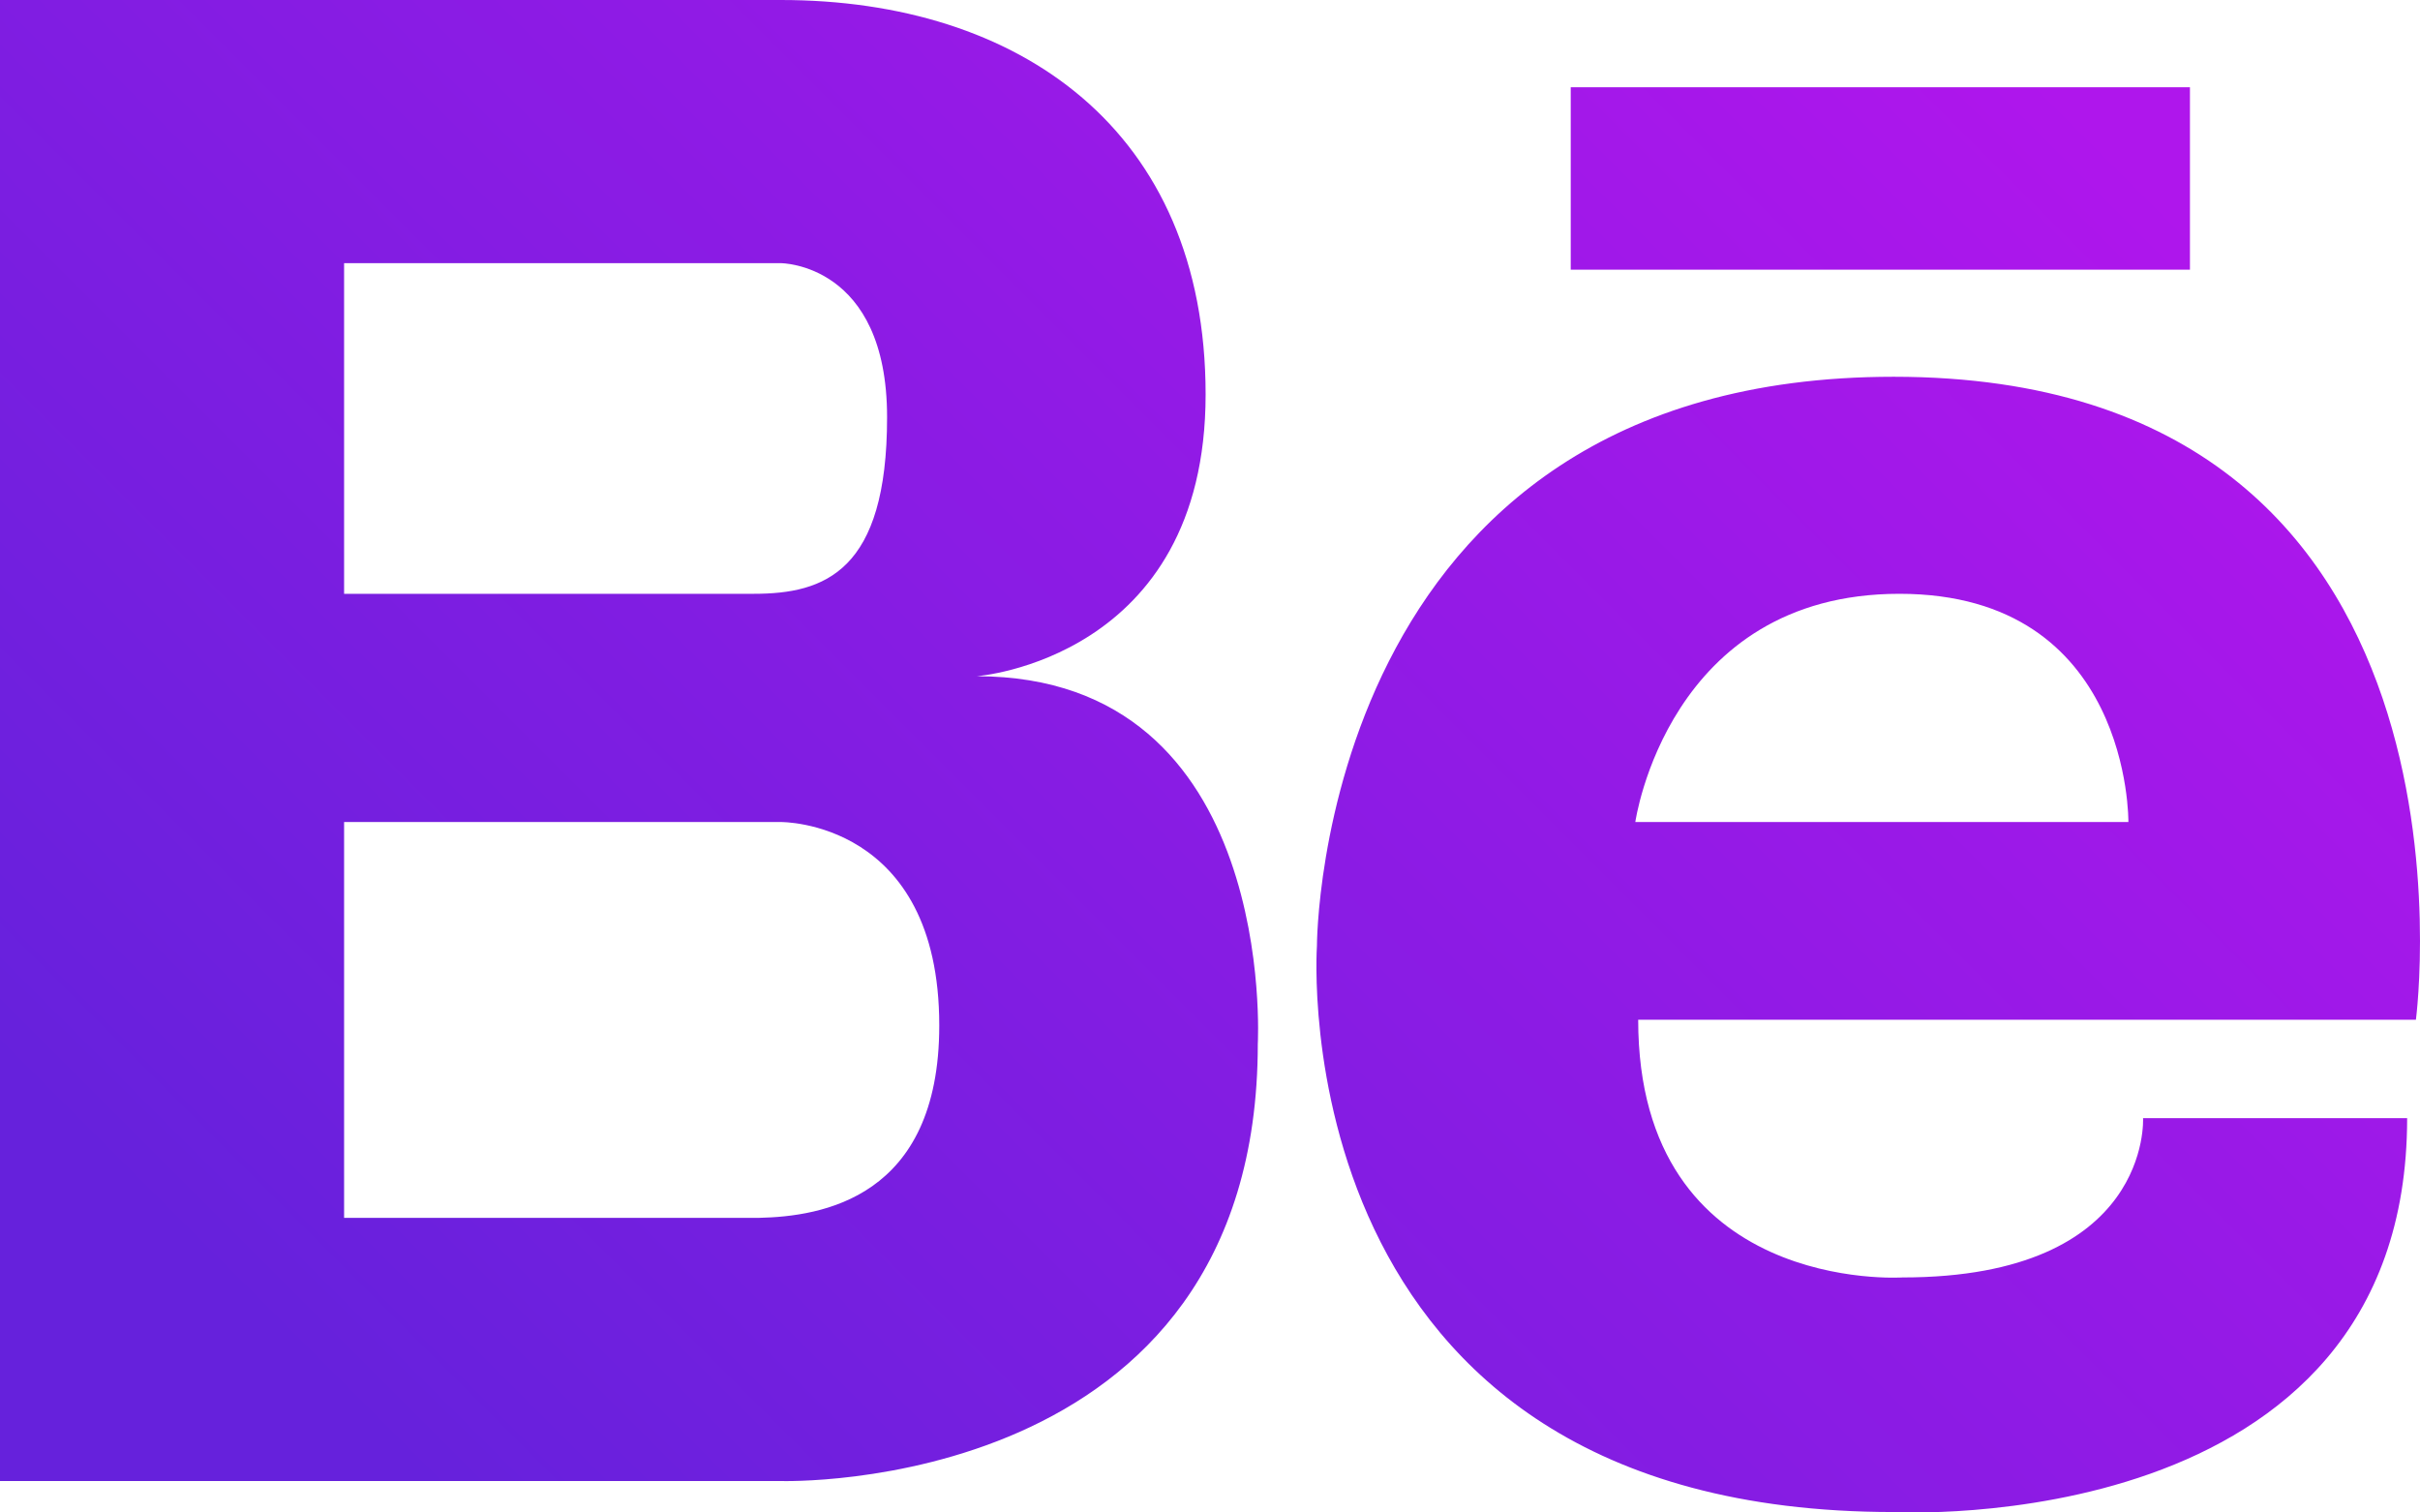 <svg width="16" height="10" viewBox="0 0 16 10" fill="none" xmlns="http://www.w3.org/2000/svg">
<path d="M6.457 4.471C6.457 4.471 7.971 4.36 7.971 2.608C7.971 0.855 6.733 0 5.163 0H0V9.792H5.163C5.163 9.792 8.316 9.891 8.316 6.902C8.316 6.902 8.453 4.471 6.457 4.471ZM4.792 1.74H5.163C5.163 1.74 5.865 1.74 5.865 2.759C5.865 3.778 5.453 3.926 4.984 3.926H2.275V1.74H4.792ZM5.018 8.052H2.275V5.435H5.163C5.163 5.435 6.21 5.422 6.21 6.78C6.21 7.925 5.428 8.043 5.018 8.052ZM12.52 2.491C8.704 2.491 8.707 6.254 8.707 6.254C8.707 6.254 8.445 9.997 12.52 9.997C12.52 9.997 15.915 10.189 15.915 7.393H14.169C14.169 7.393 14.227 8.446 12.578 8.446C12.578 8.446 10.831 8.561 10.831 6.742H15.973C15.973 6.742 16.536 2.491 12.52 2.491ZM10.812 5.435C10.812 5.435 11.025 3.926 12.558 3.926C14.091 3.926 14.072 5.435 14.072 5.435H10.812ZM14.479 1.783H10.385V0.577H14.479V1.783Z" fill="url(#paint0_linear_4569_69)"/>
<defs>
<linearGradient id="paint0_linear_4569_69" x1="3" y1="10" x2="13" y2="-1.2666e-07" gradientUnits="userSpaceOnUse">
<stop stop-color="#6621DC"/>
<stop offset="1" stop-color="#AF16EC"/>
</linearGradient>
</defs>
</svg>
